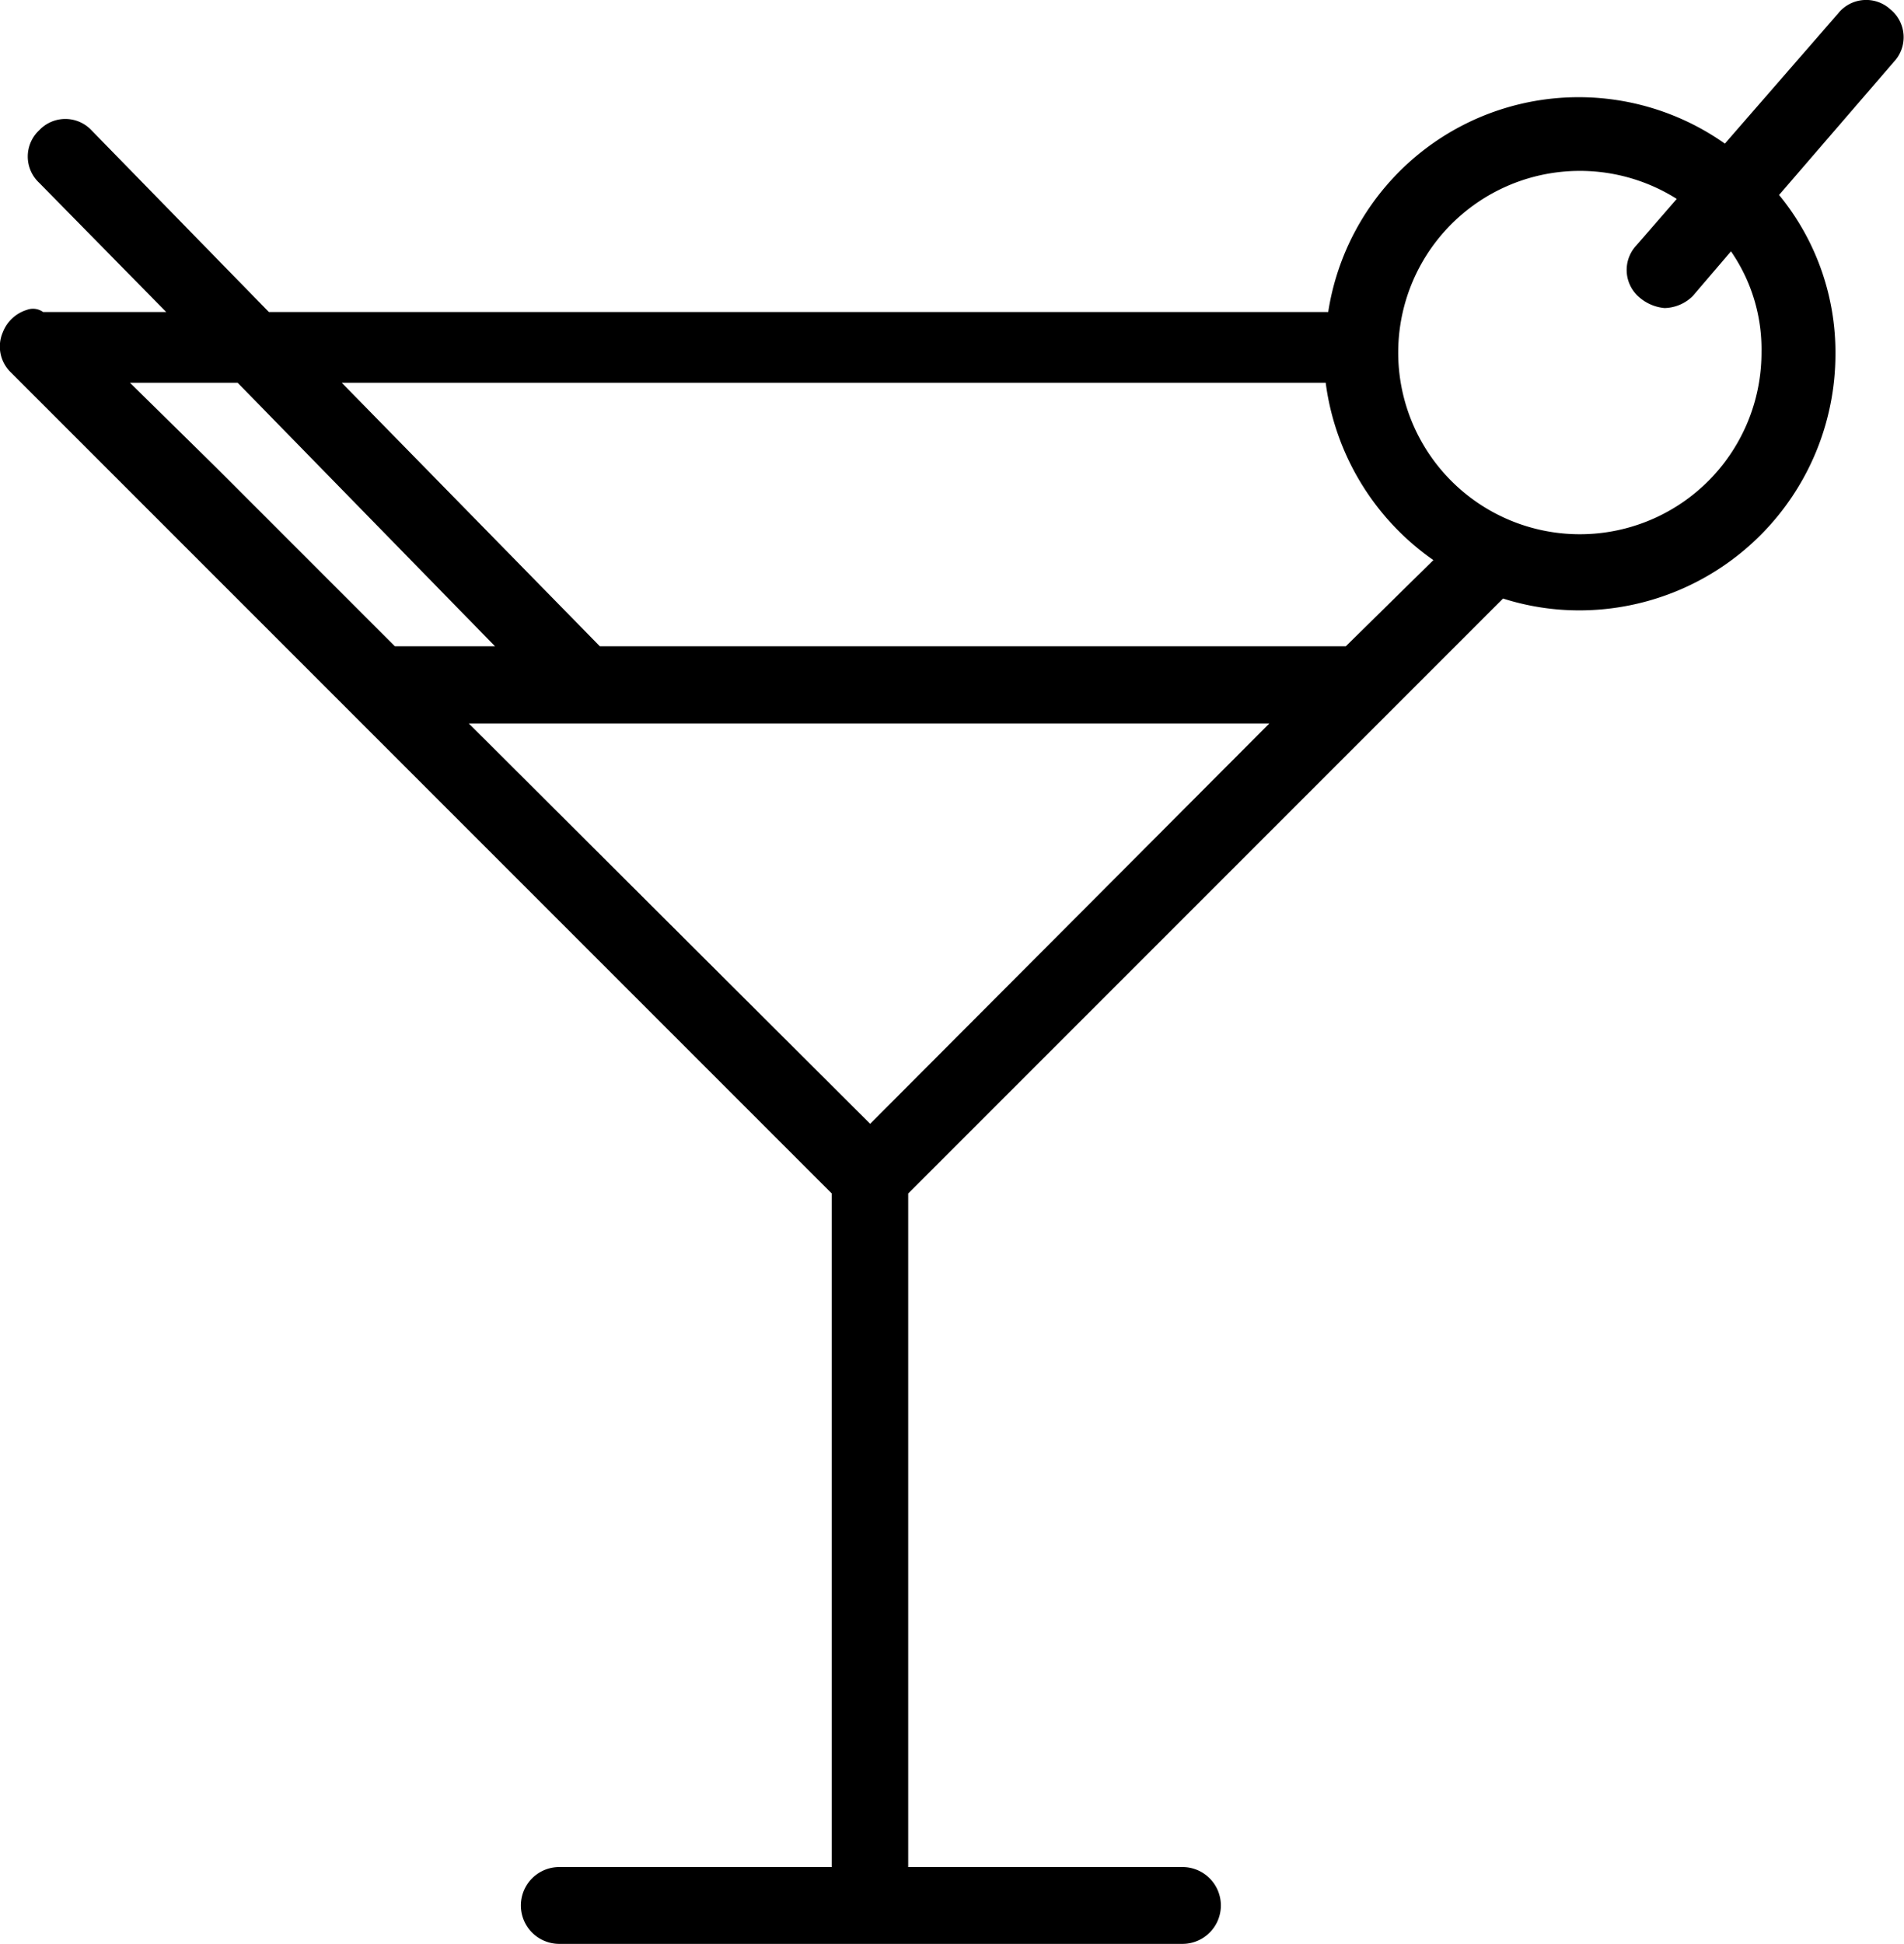 <?xml version="1.0" encoding="UTF-8"?> <svg xmlns="http://www.w3.org/2000/svg" viewBox="0 0 53.04 54.14"><g id="Layer_2" data-name="Layer 2"><g id="tekst"><path d="M.75,8.63a1.05,1.05,0,0,0-.67.62A1,1,0,0,0,.3,10.37l4.16,4.16L23.17,33.24V52H15.58a1.07,1.07,0,0,0,0,2.14H32.94a1.07,1.07,0,0,0,0-2.14H25.3V33.24L38.67,19.87l3.2-3.2A7,7,0,0,0,44,17a7.14,7.14,0,0,0,7.13-7.13,6.91,6.91,0,0,0-1.57-4.44l3.2-3.71A1,1,0,0,0,52.66.26,1,1,0,0,0,51.2.38L48.05,4A7.06,7.06,0,0,0,37,8.69H7.49L2.55,3.63a1,1,0,0,0-1.46,0,1,1,0,0,0,0,1.46l3.54,3.6H1.2A.48.48,0,0,0,.75,8.63ZM45.69,8.3a1.24,1.24,0,0,0,.68.28,1.15,1.15,0,0,0,.79-.34L48.22,7a4.79,4.79,0,0,1,.85,2.81,5.06,5.06,0,1,1-2.36-4.27l-1.13,1.3A1,1,0,0,0,45.69,8.3Zm-21.45,23L13.06,20.15h22.3ZM37.49,18H16.71L9.52,10.66H36.93a7.15,7.15,0,0,0,3,4.94ZM3.62,10.66h3L13.79,18H11L6,13Z"></path></g></g></svg> 